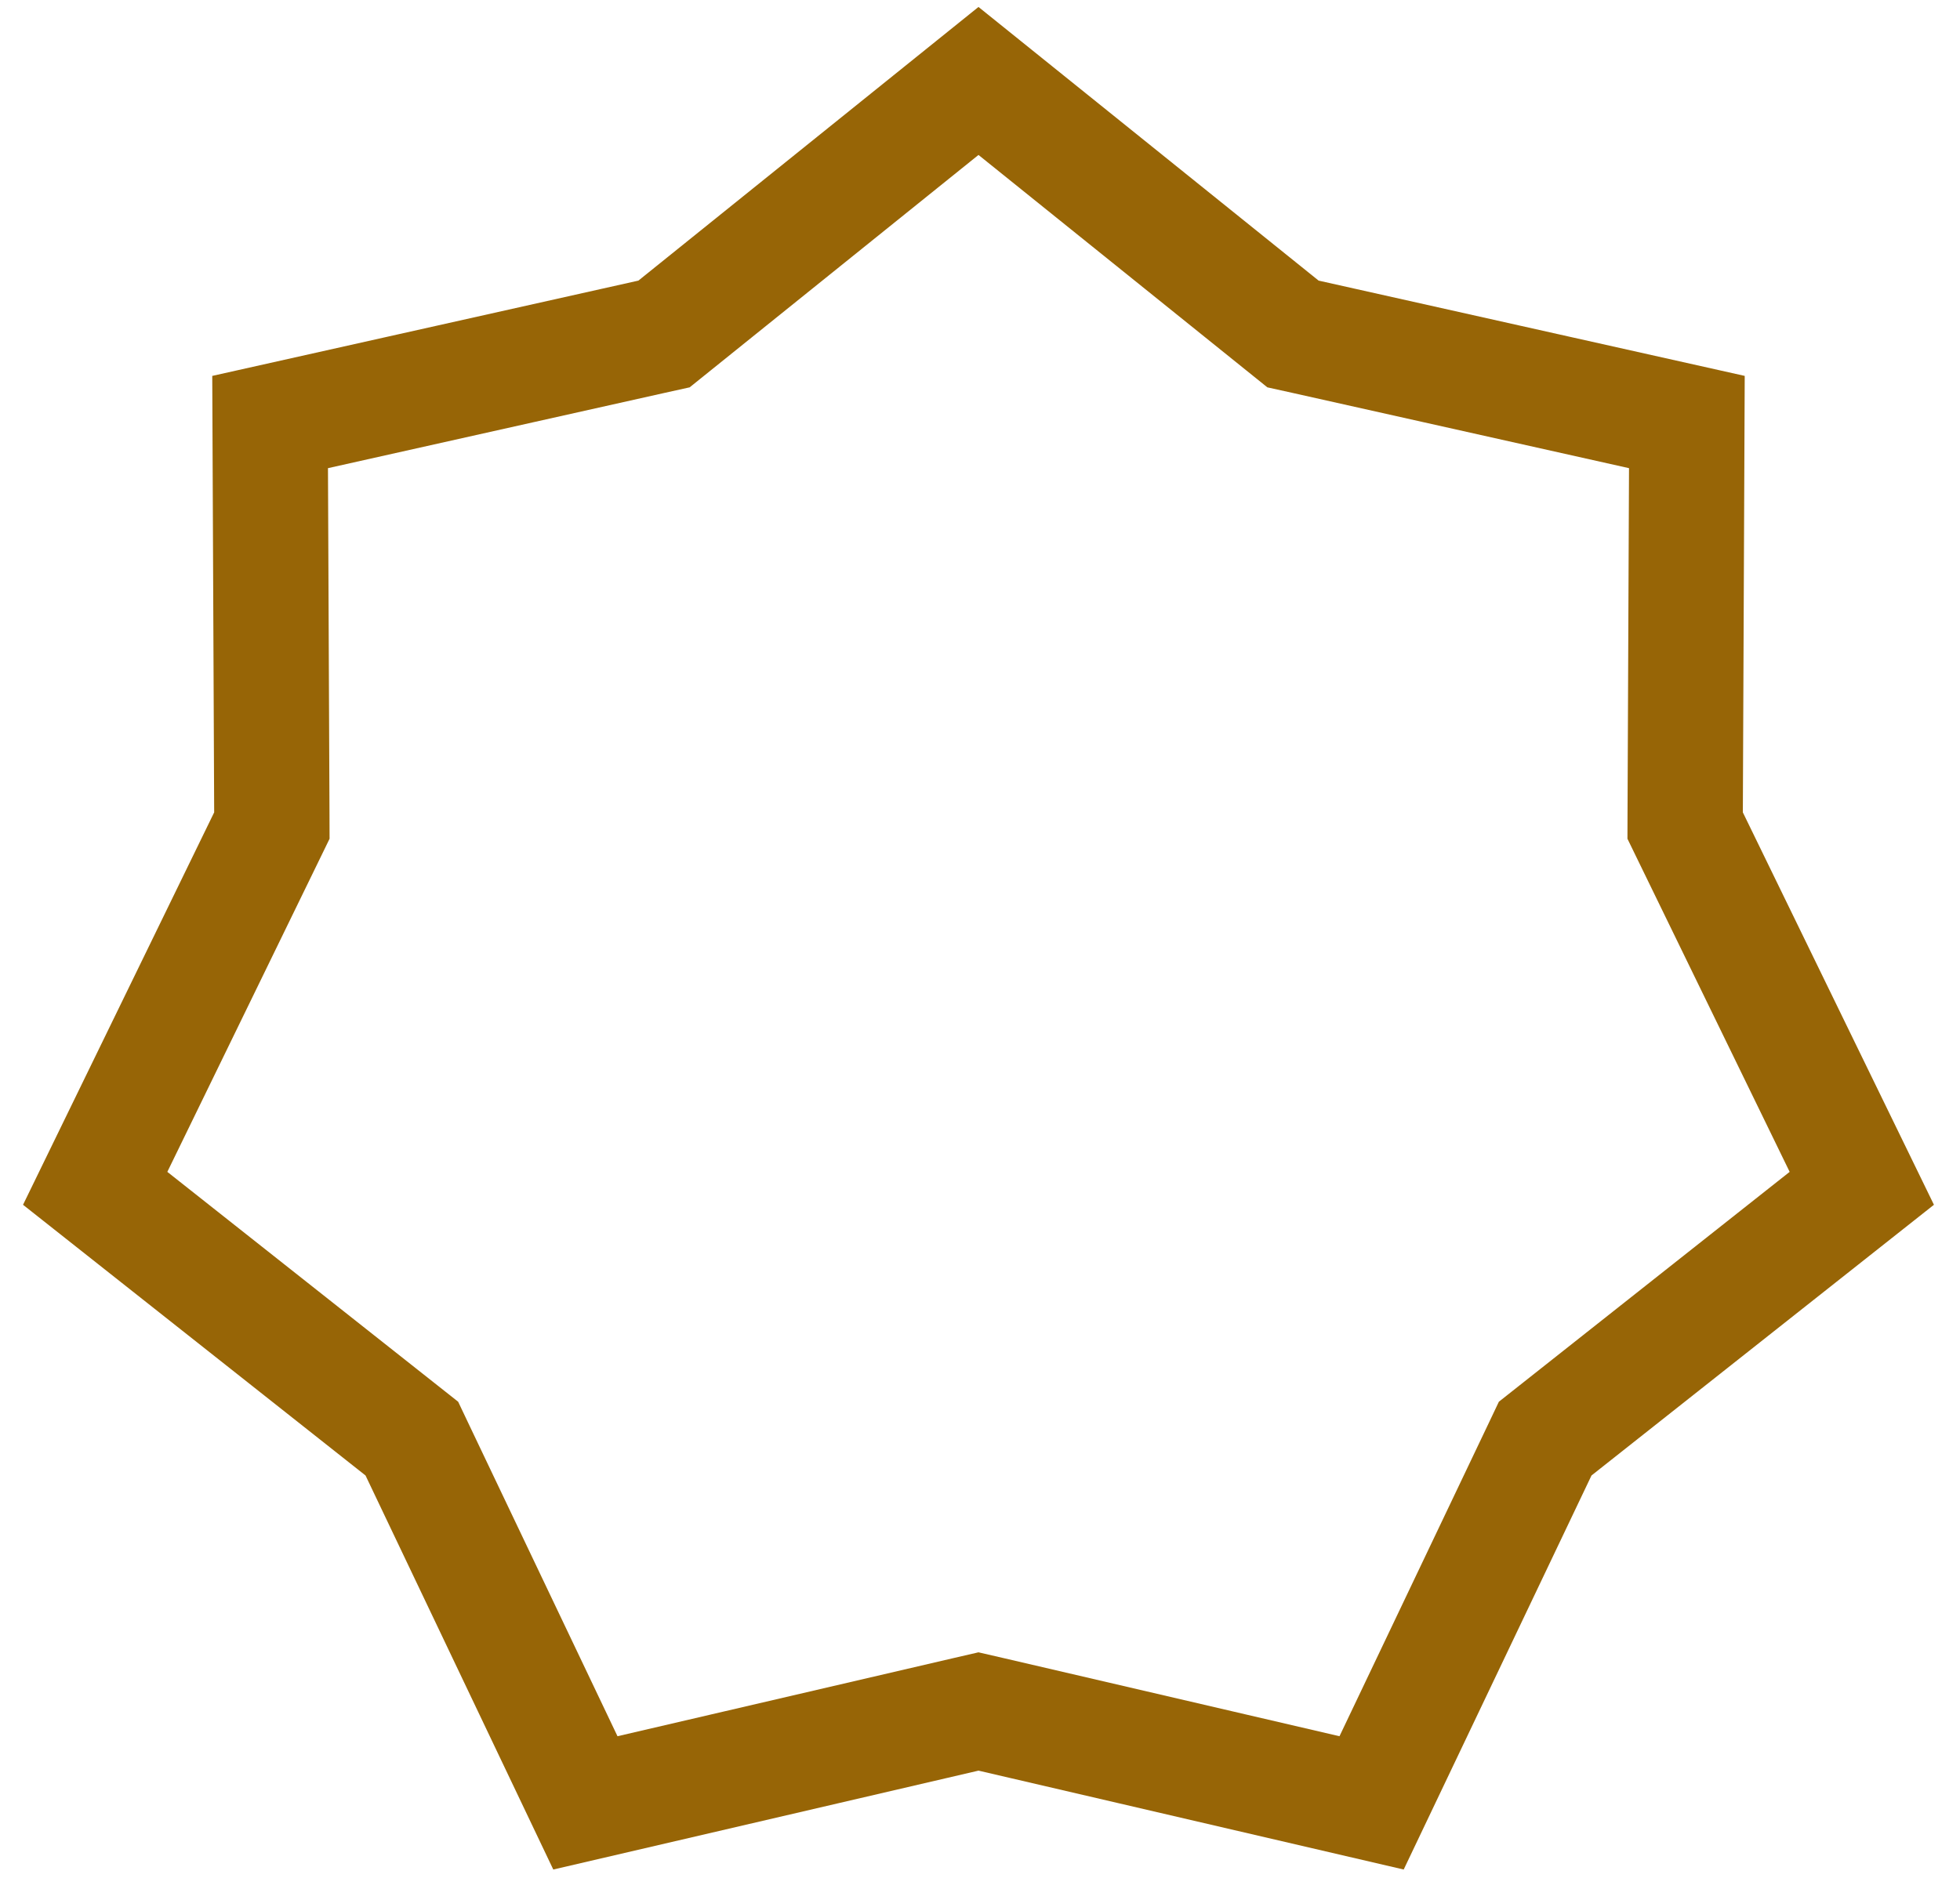<svg width="48" height="46" viewBox="0 0 48 46" fill="none" xmlns="http://www.w3.org/2000/svg">
<path d="M31.409 7.975L31.665 8.181L31.986 8.252L41.311 10.338L41.27 19.895L41.269 20.223L41.413 20.519L45.595 29.109L38.099 35.036L37.841 35.24L37.7 35.537L33.59 44.163L24.284 41.998L23.963 41.924L23.643 41.998L14.336 44.163L10.227 35.537L10.086 35.24L9.828 35.036L2.331 29.109L6.514 20.519L6.658 20.223L6.657 19.895L6.615 10.338L15.941 8.252L16.262 8.181L16.518 7.975L23.963 1.983L31.409 7.975Z" stroke="#976506" stroke-width="2.824"/>
</svg>

